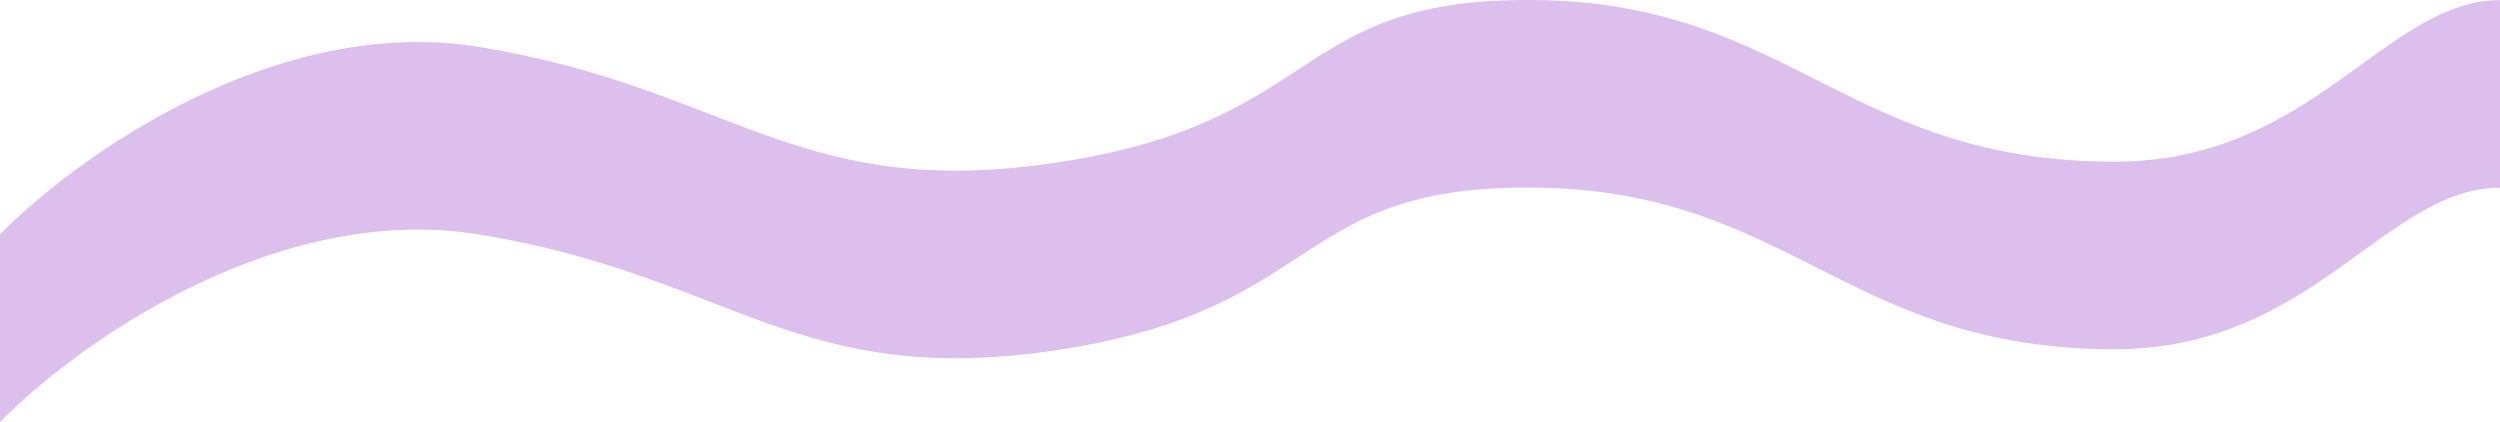 <?xml version="1.0" encoding="UTF-8"?> <svg xmlns="http://www.w3.org/2000/svg" width="7878" height="1331" viewBox="0 0 7878 1331" fill="none"> <path d="M1510 148.003C866.8 42.803 235.333 498.169 0 739.003V1330C235.333 1089.17 866.8 633.803 1510 739.003C2314 870.503 2511 1232 3348 1100.5C4185 969.003 4070 575.003 4858 591.503C5646 608.003 5826.5 1100.5 6663.5 1100.5C7287.5 1100.5 7517 591.503 7878 591.503V0.503C7517 0.503 7287.5 509.503 6663.5 509.503C5826.5 509.503 5646 17.003 4858 0.503C4070 -15.997 4185 378.003 3348 509.503C2511 641.003 2314 279.503 1510 148.003Z" fill="#DCBFED"></path> </svg> 